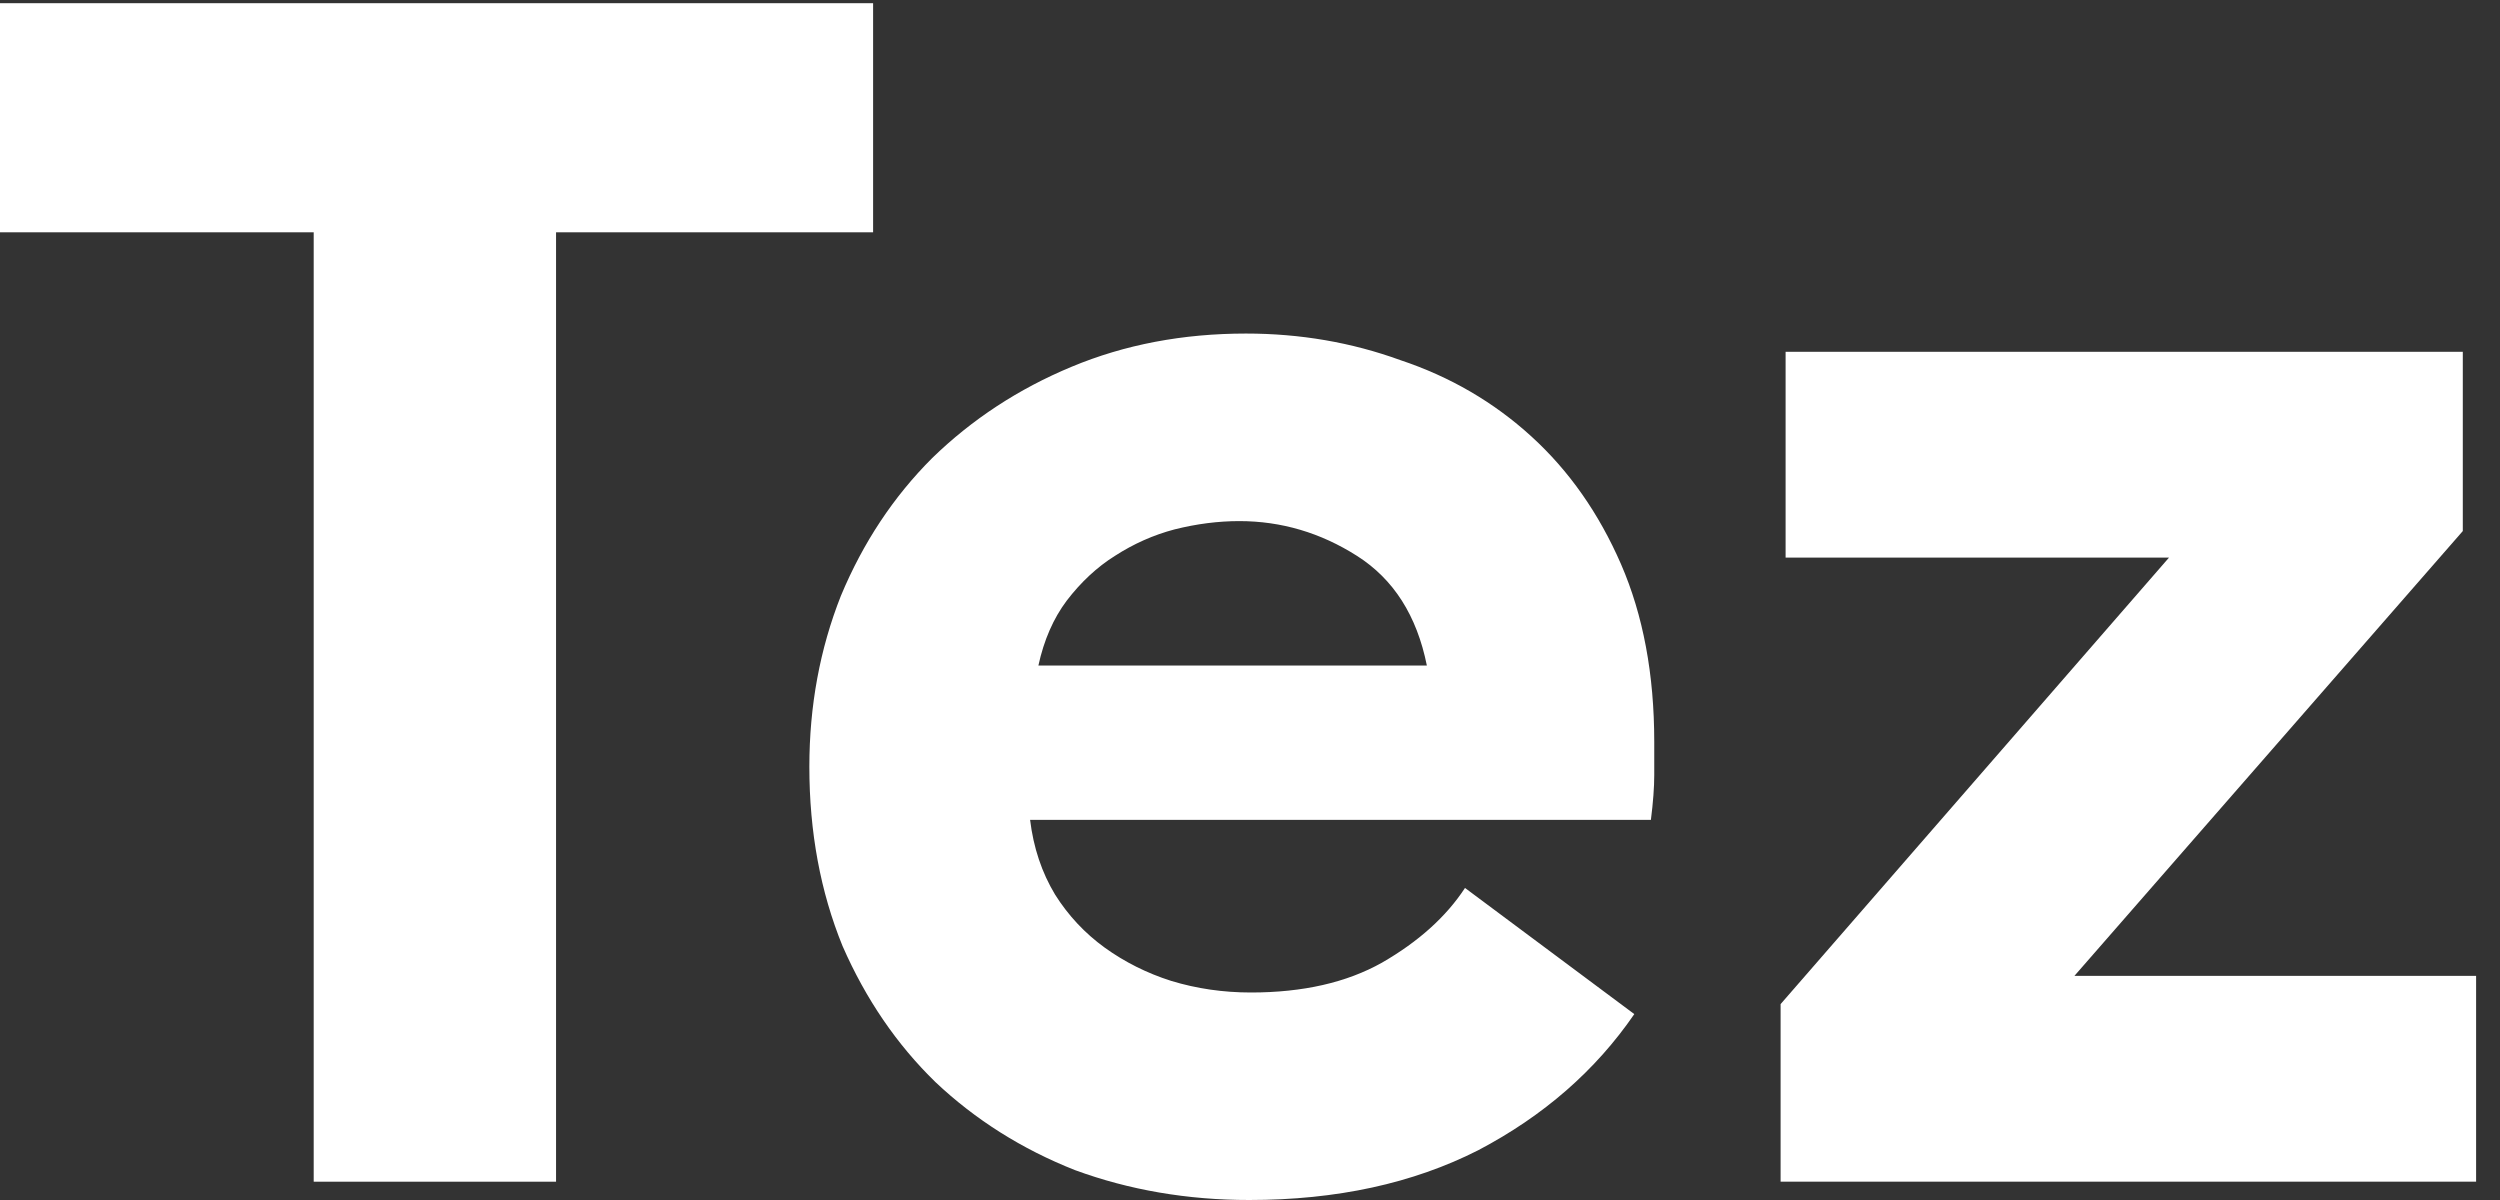 <svg width="50" height="24" viewBox="0 0 50 24" fill="none" xmlns="http://www.w3.org/2000/svg">
<rect x="0" y="0" width="50" height="24" fill="#333333" stroke="none"/>
<path d="M6.274 4.646H0V0.064H17.462V4.646H11.121V23.634H6.274V4.646Z" fill="white"/>
<path d="M24.985 24C23.745 24 22.583 23.8 21.499 23.402C20.437 22.982 19.507 22.395 18.71 21.643C17.936 20.89 17.316 19.983 16.851 18.921C16.409 17.836 16.187 16.641 16.187 15.335C16.187 14.118 16.398 12.978 16.818 11.916C17.261 10.854 17.869 9.935 18.644 9.161C19.441 8.386 20.37 7.777 21.433 7.335C22.495 6.892 23.657 6.671 24.918 6.671C26.003 6.671 27.032 6.848 28.006 7.202C29.002 7.534 29.876 8.043 30.628 8.729C31.381 9.415 31.978 10.267 32.421 11.285C32.863 12.303 33.085 13.487 33.085 14.837C33.085 15.036 33.085 15.258 33.085 15.501C33.085 15.745 33.063 16.043 33.018 16.398H20.602C20.669 16.951 20.835 17.449 21.101 17.891C21.366 18.312 21.698 18.666 22.096 18.954C22.495 19.241 22.937 19.463 23.424 19.618C23.933 19.773 24.465 19.85 25.018 19.85C26.058 19.85 26.932 19.651 27.64 19.253C28.371 18.832 28.924 18.334 29.3 17.759L32.686 20.282C31.912 21.41 30.872 22.318 29.566 23.004C28.26 23.668 26.733 24 24.985 24ZM28.537 13.31C28.337 12.314 27.873 11.584 27.142 11.119C26.412 10.654 25.626 10.422 24.785 10.422C24.365 10.422 23.933 10.477 23.491 10.588C23.07 10.699 22.672 10.876 22.296 11.119C21.942 11.341 21.621 11.639 21.333 12.015C21.067 12.37 20.879 12.801 20.768 13.31H28.537Z" fill="white"/>
<path d="M35.612 20.082L43.38 11.152H35.712V7.036H49.256V10.621L41.488 19.518H49.522V23.634H35.612V20.082Z" fill="white"/>
</svg>
